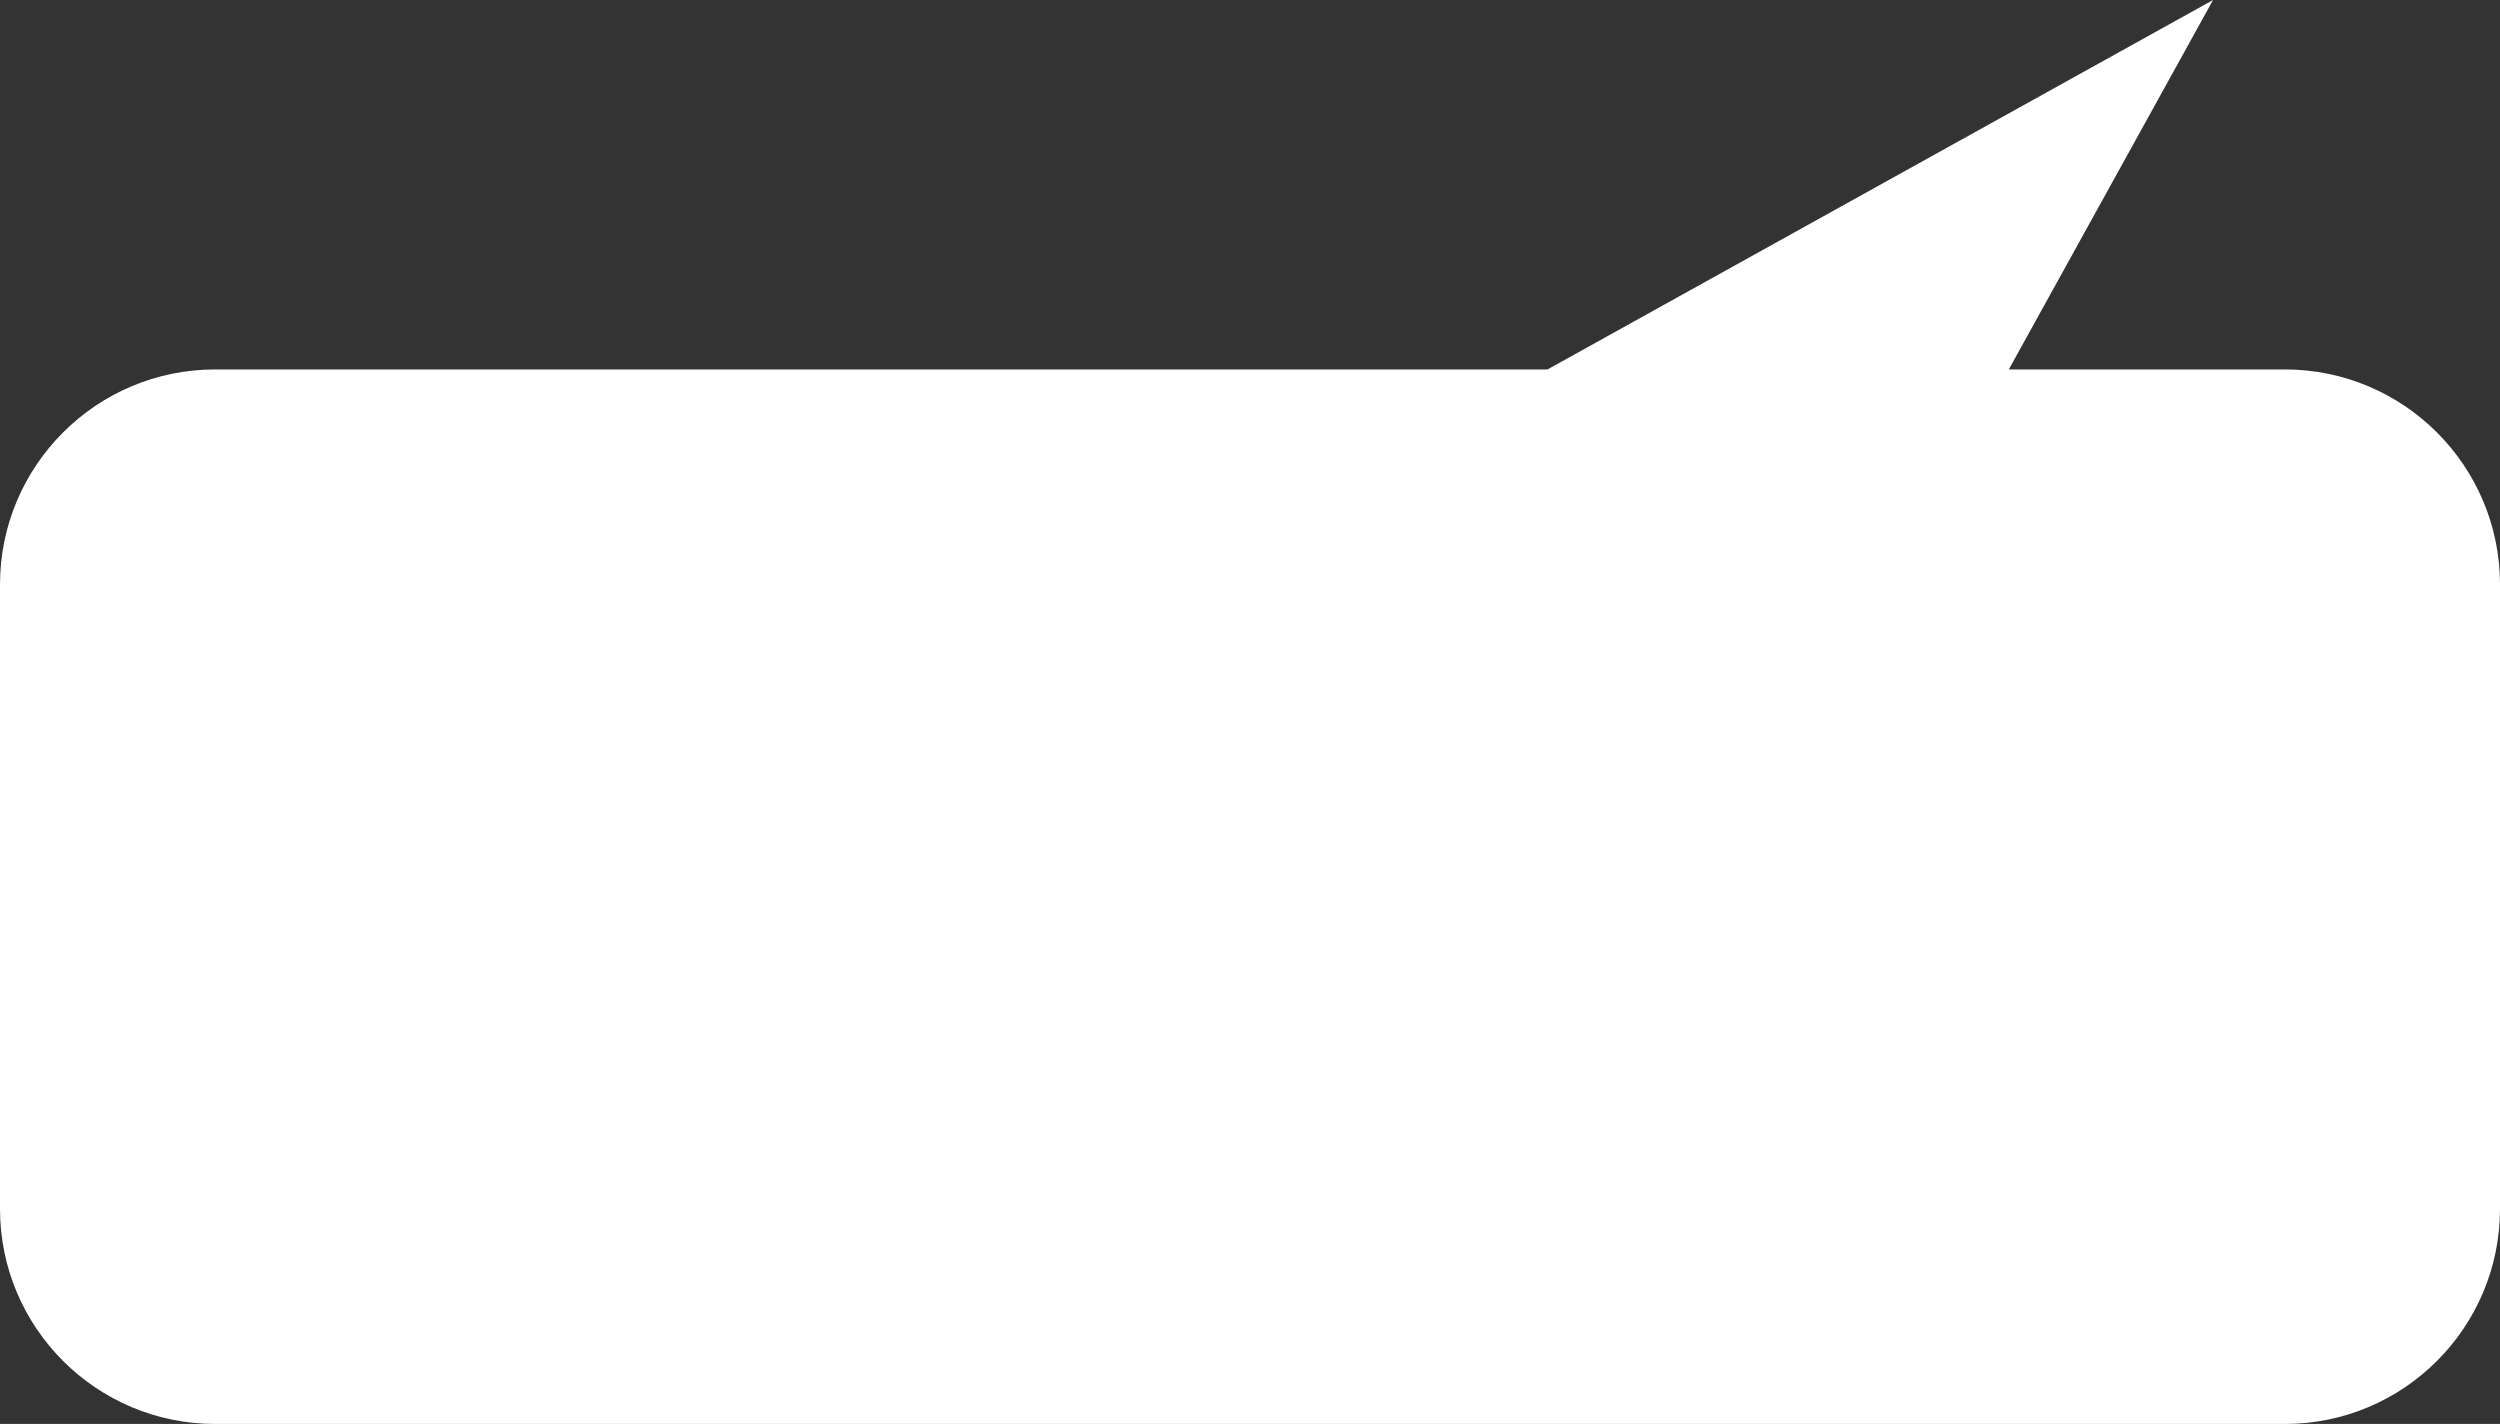 <?xml version="1.0" encoding="UTF-8"?> <svg xmlns="http://www.w3.org/2000/svg" width="697" height="397" viewBox="0 0 697 397" fill="none"><rect x="0" y="0" width="697" height="397" fill="#333333" stroke="none"/> <path fill-rule="evenodd" clip-rule="evenodd" d="M431.445 103L617 0L560.056 103H637C670.137 103 697 129.863 697 163V337C697 370.137 670.137 397 637 397H60C26.863 397 0 370.137 0 337V163C0 129.863 26.863 103 60 103H431.445Z" fill="white"></path> </svg> 